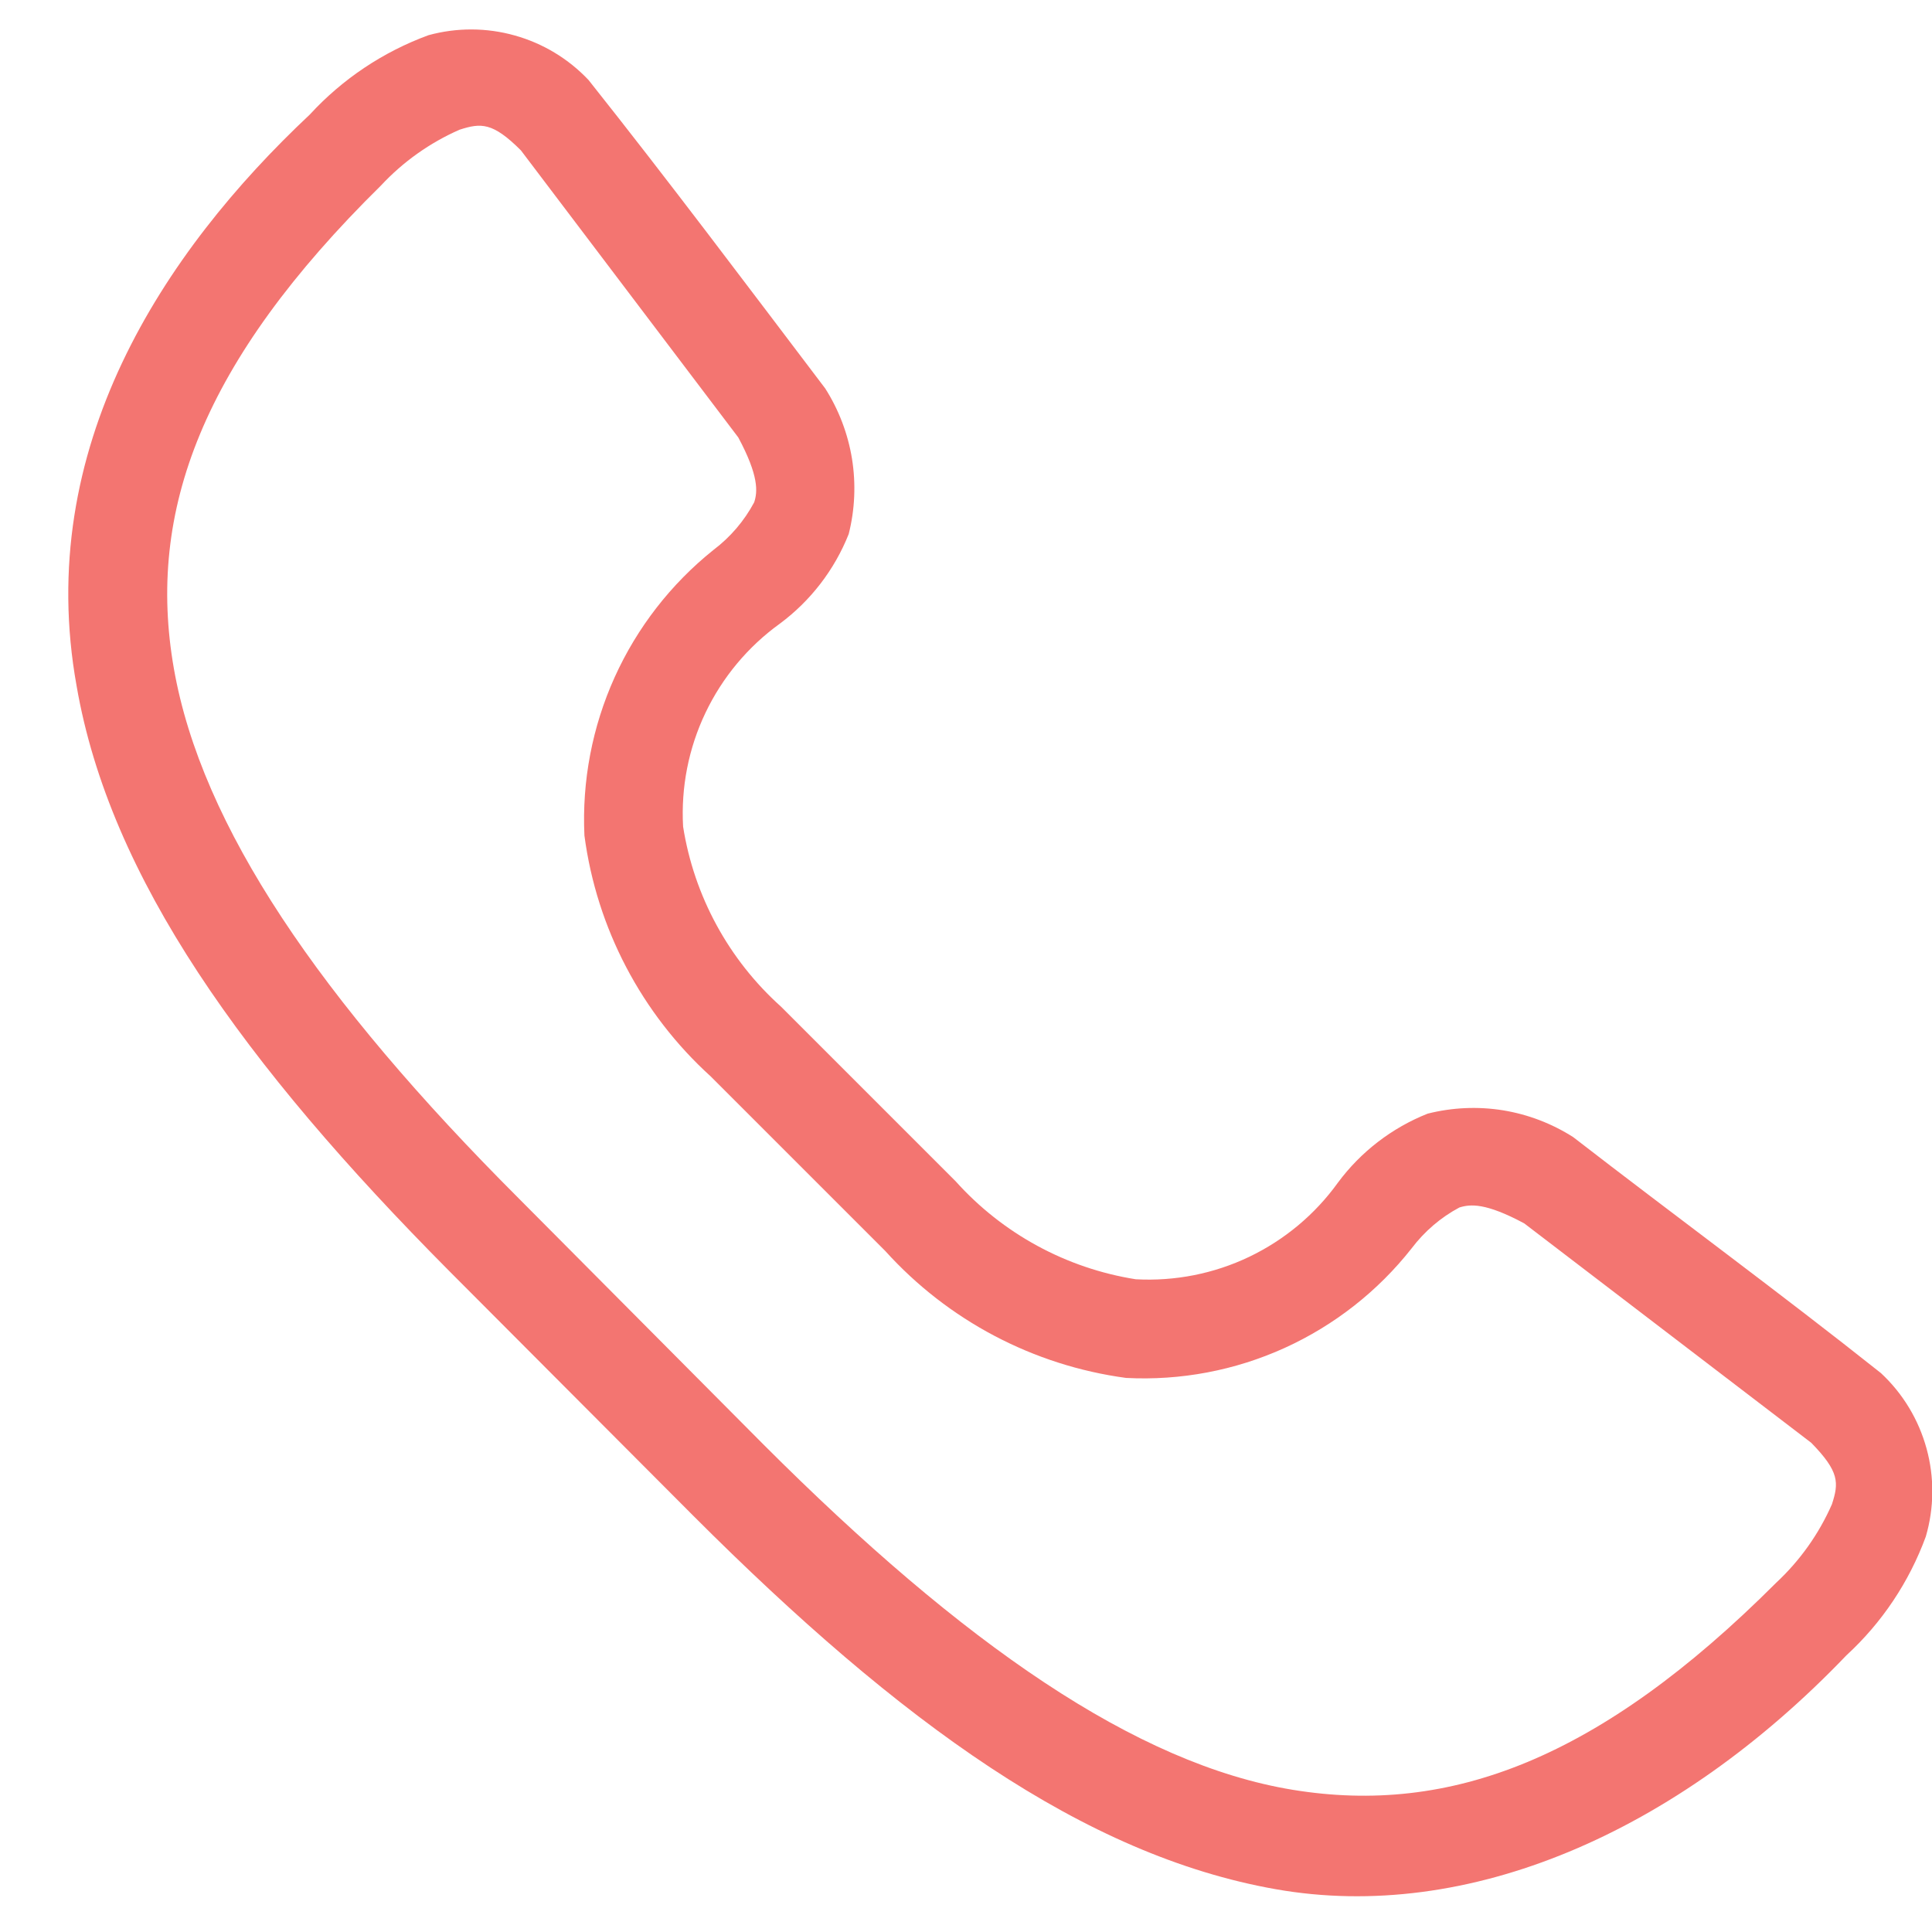 <svg width="28" height="28" viewBox="0 0 28 28" fill="none" xmlns="http://www.w3.org/2000/svg">
<path id="Vector" d="M27.26 19.9C25.8 18.74 24.26 17.61 22.8 16.48C22.49 16.282 22.143 16.15 21.78 16.091C21.417 16.033 21.046 16.05 20.69 16.14C20.172 16.346 19.722 16.692 19.39 17.14C19.058 17.601 18.616 17.97 18.104 18.215C17.592 18.46 17.027 18.571 16.46 18.54C15.453 18.381 14.531 17.879 13.85 17.12L11.32 14.59C10.561 13.909 10.059 12.987 9.9 11.98C9.868 11.412 9.979 10.845 10.224 10.331C10.469 9.817 10.839 9.373 11.3 9.04C11.748 8.708 12.094 8.258 12.3 7.74C12.39 7.384 12.406 7.013 12.348 6.65C12.289 6.287 12.157 5.94 11.96 5.63C10.83 4.14 9.69 2.62 8.53 1.16C8.239 0.852 7.869 0.628 7.46 0.514C7.051 0.399 6.619 0.398 6.21 0.51C5.553 0.751 4.963 1.145 4.49 1.66C2.36 3.66 0.49 6.5 1.11 9.94C1.59 12.72 3.53 15.42 6.51 18.42L10.05 21.97C13.05 24.97 15.71 26.89 18.49 27.38C21.27 27.87 24.29 26.57 26.76 23.99C27.275 23.517 27.669 22.927 27.91 22.27C28.032 21.854 28.036 21.411 27.921 20.993C27.806 20.574 27.578 20.196 27.26 19.9ZM26.55 21.8C26.361 22.231 26.085 22.619 25.74 22.94C23.18 25.5 21.01 26.31 18.74 25.94C16.47 25.57 13.96 23.83 11.07 20.94L7.52 17.37C4.63 14.48 2.92 11.97 2.52 9.69C2.12 7.41 2.93 5.24 5.52 2.69C5.841 2.345 6.229 2.069 6.66 1.88C6.97 1.78 7.14 1.77 7.55 2.18L10.7 6.34C11 6.9 10.98 7.13 10.93 7.28C10.786 7.55 10.584 7.786 10.34 7.97C9.724 8.463 9.233 9.096 8.908 9.815C8.583 10.535 8.433 11.321 8.47 12.11C8.648 13.453 9.297 14.69 10.3 15.6L12.83 18.13C13.739 19.137 14.976 19.789 16.32 19.97C17.11 20.011 17.899 19.862 18.619 19.535C19.34 19.207 19.971 18.712 20.46 18.09C20.645 17.846 20.88 17.644 21.15 17.5C21.31 17.45 21.53 17.43 22.09 17.73L26.25 20.91C26.66 21.33 26.65 21.49 26.55 21.8Z" fill="#F37571"/>
</svg>
